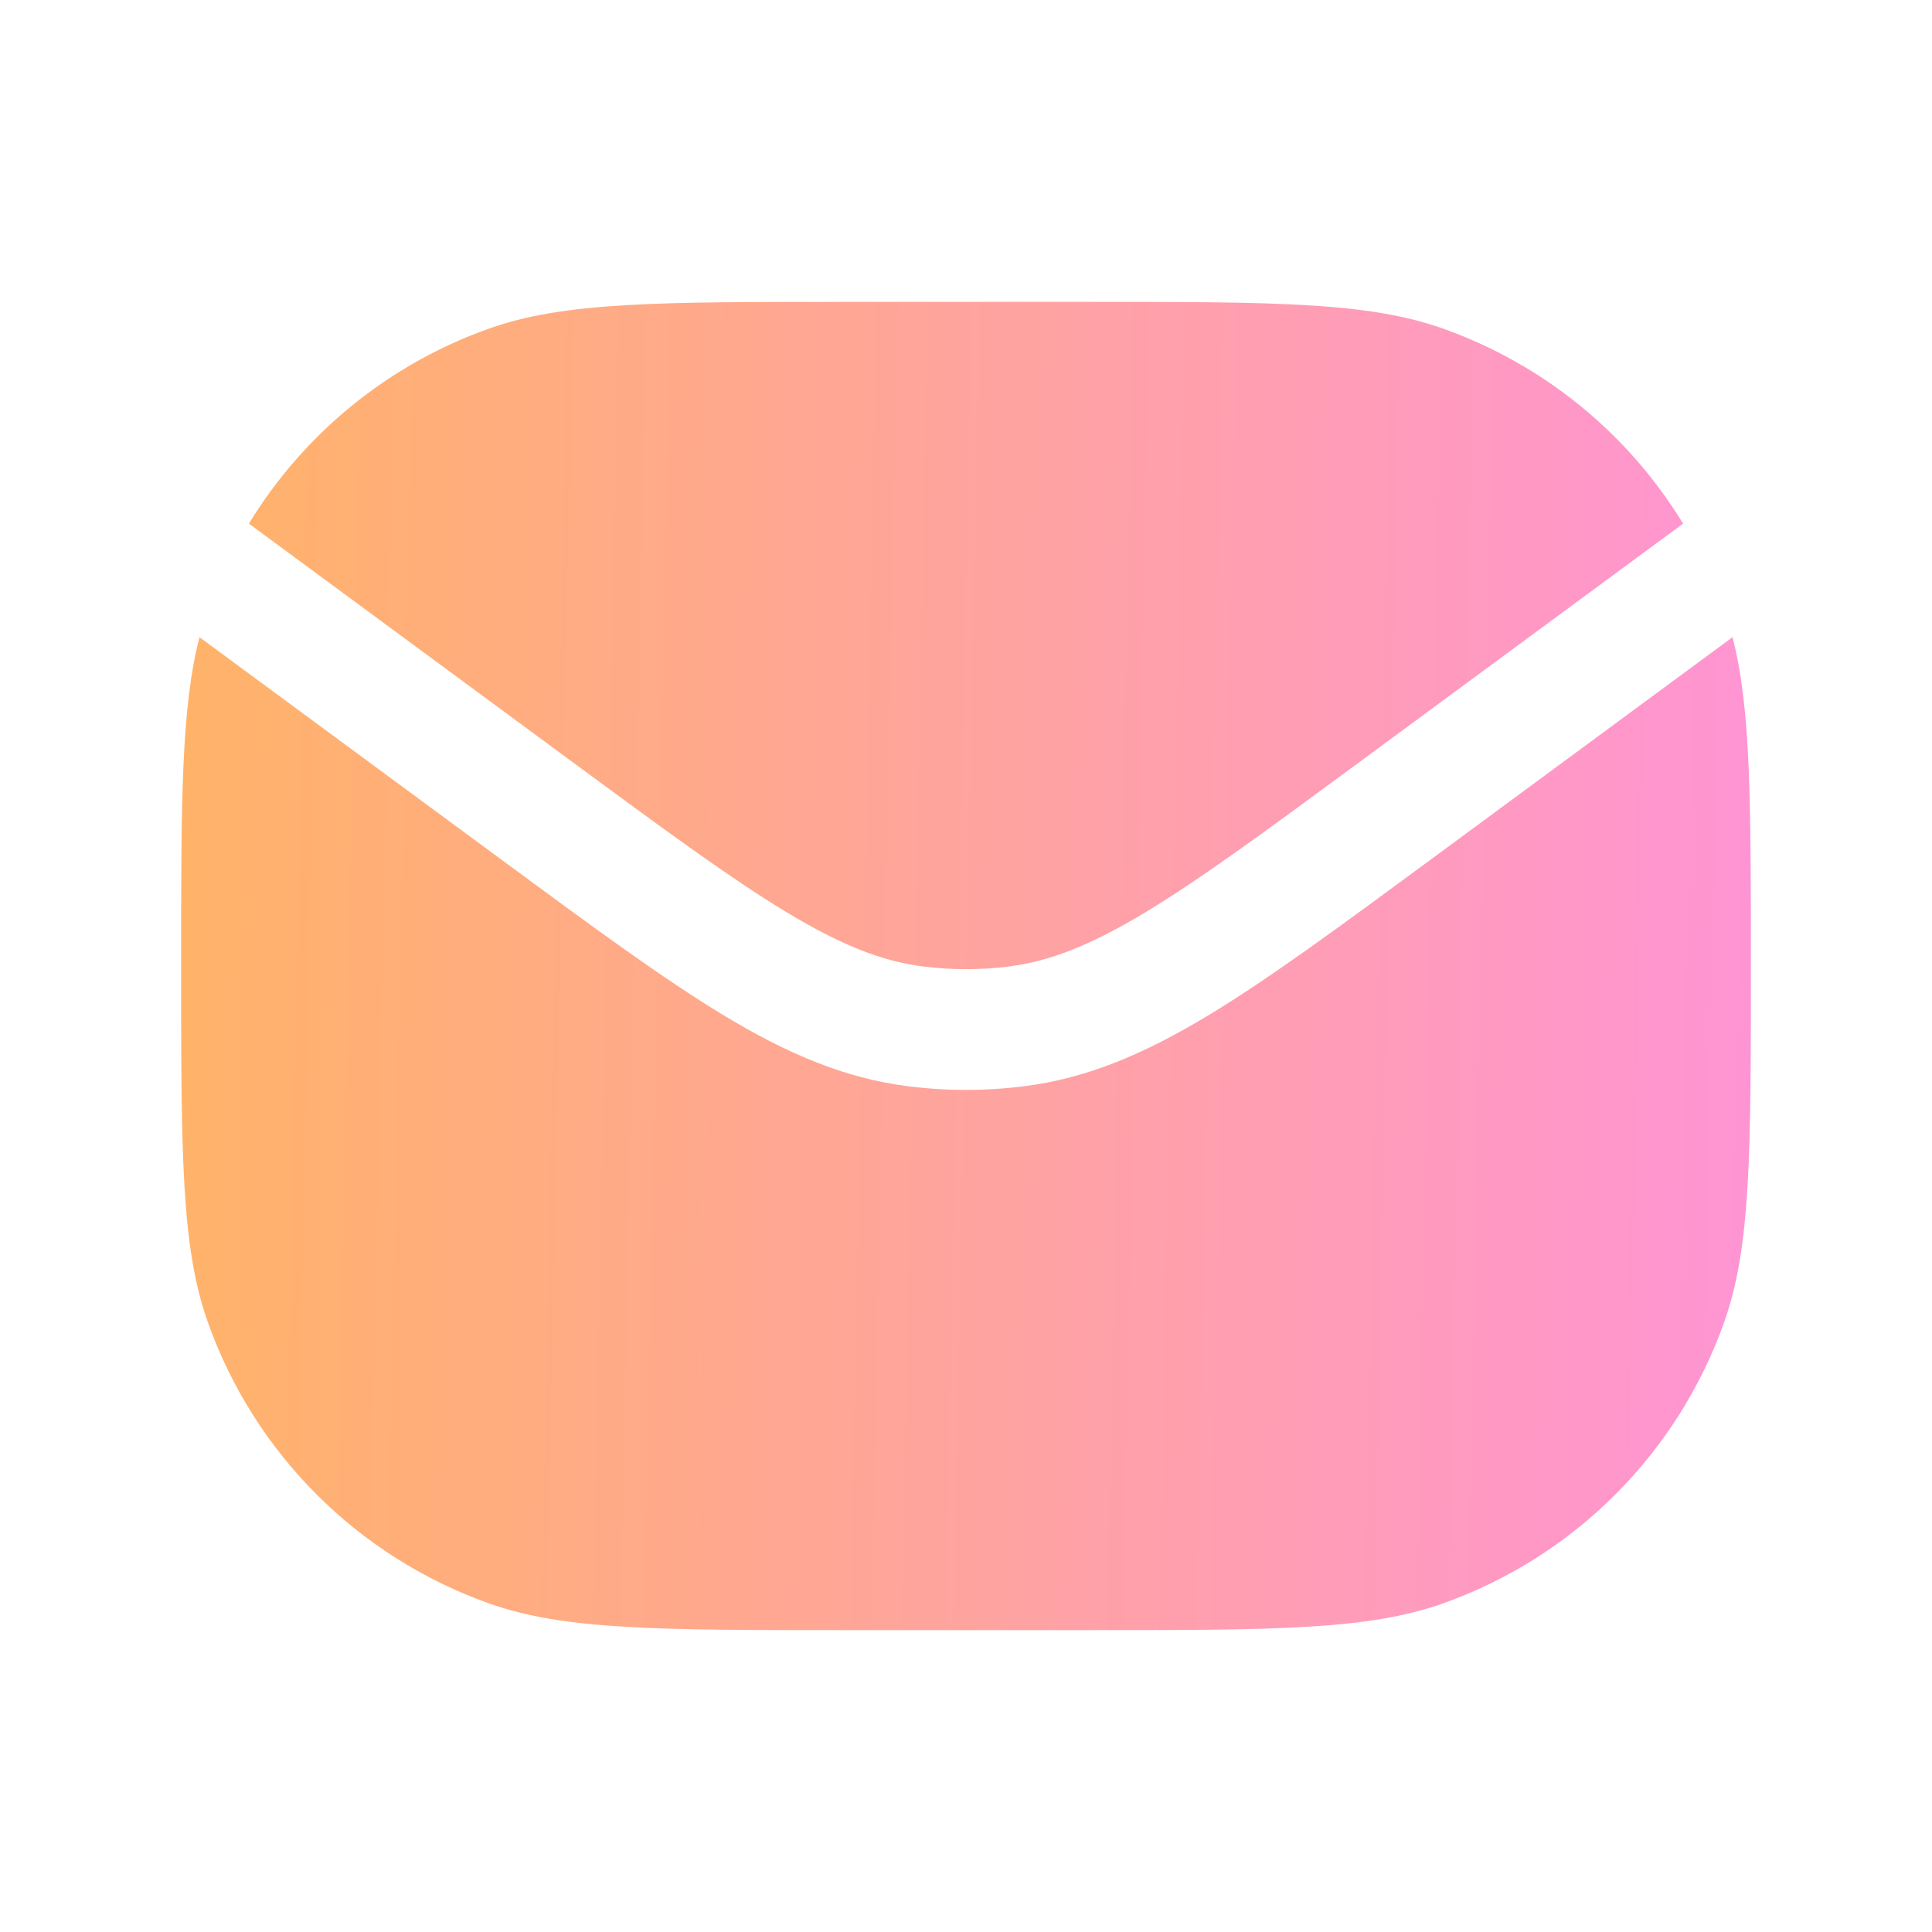 <svg width="36" height="36" viewBox="0 0 36 36" fill="none" xmlns="http://www.w3.org/2000/svg">
<path fill-rule="evenodd" clip-rule="evenodd" d="M3.717 11.873C3.375 13.198 3.375 14.92 3.375 18C3.375 21.491 3.375 23.237 3.873 24.638C4.742 27.084 6.666 29.008 9.112 29.877C10.513 30.375 12.259 30.375 15.75 30.375H20.25C23.741 30.375 25.487 30.375 26.888 29.877C29.334 29.008 31.258 27.084 32.127 24.638C32.625 23.237 32.625 21.491 32.625 18C32.625 14.92 32.625 13.198 32.283 11.873L26.676 16.005L26.631 16.038C24.96 17.269 23.644 18.239 22.503 18.927C21.334 19.631 20.272 20.089 19.093 20.239C18.368 20.332 17.634 20.332 16.908 20.239C15.73 20.089 14.667 19.631 13.498 18.927C12.357 18.239 11.041 17.269 9.37 16.038L9.325 16.005L3.717 11.873ZM4.638 9.757L10.66 14.194C12.385 15.465 13.619 16.372 14.66 17C15.683 17.616 16.44 17.912 17.193 18.008C17.729 18.076 18.272 18.076 18.808 18.008C19.561 17.911 20.319 17.616 21.342 17C22.382 16.372 23.616 15.465 25.341 14.193L31.362 9.757C30.341 8.083 28.769 6.791 26.888 6.123C25.487 5.625 23.741 5.625 20.25 5.625H15.75C12.259 5.625 10.513 5.625 9.112 6.123C7.231 6.791 5.659 8.083 4.638 9.757Z" fill="url(#paint0_linear_322_19369)"/>
<defs>
<linearGradient id="paint0_linear_322_19369" x1="3.375" y1="5.625" x2="33.105" y2="6.216" gradientUnits="userSpaceOnUse">
<stop stop-color="#FFB368"/>
<stop offset="1" stop-color="#FF94D4"/>
</linearGradient>
</defs>
</svg>

